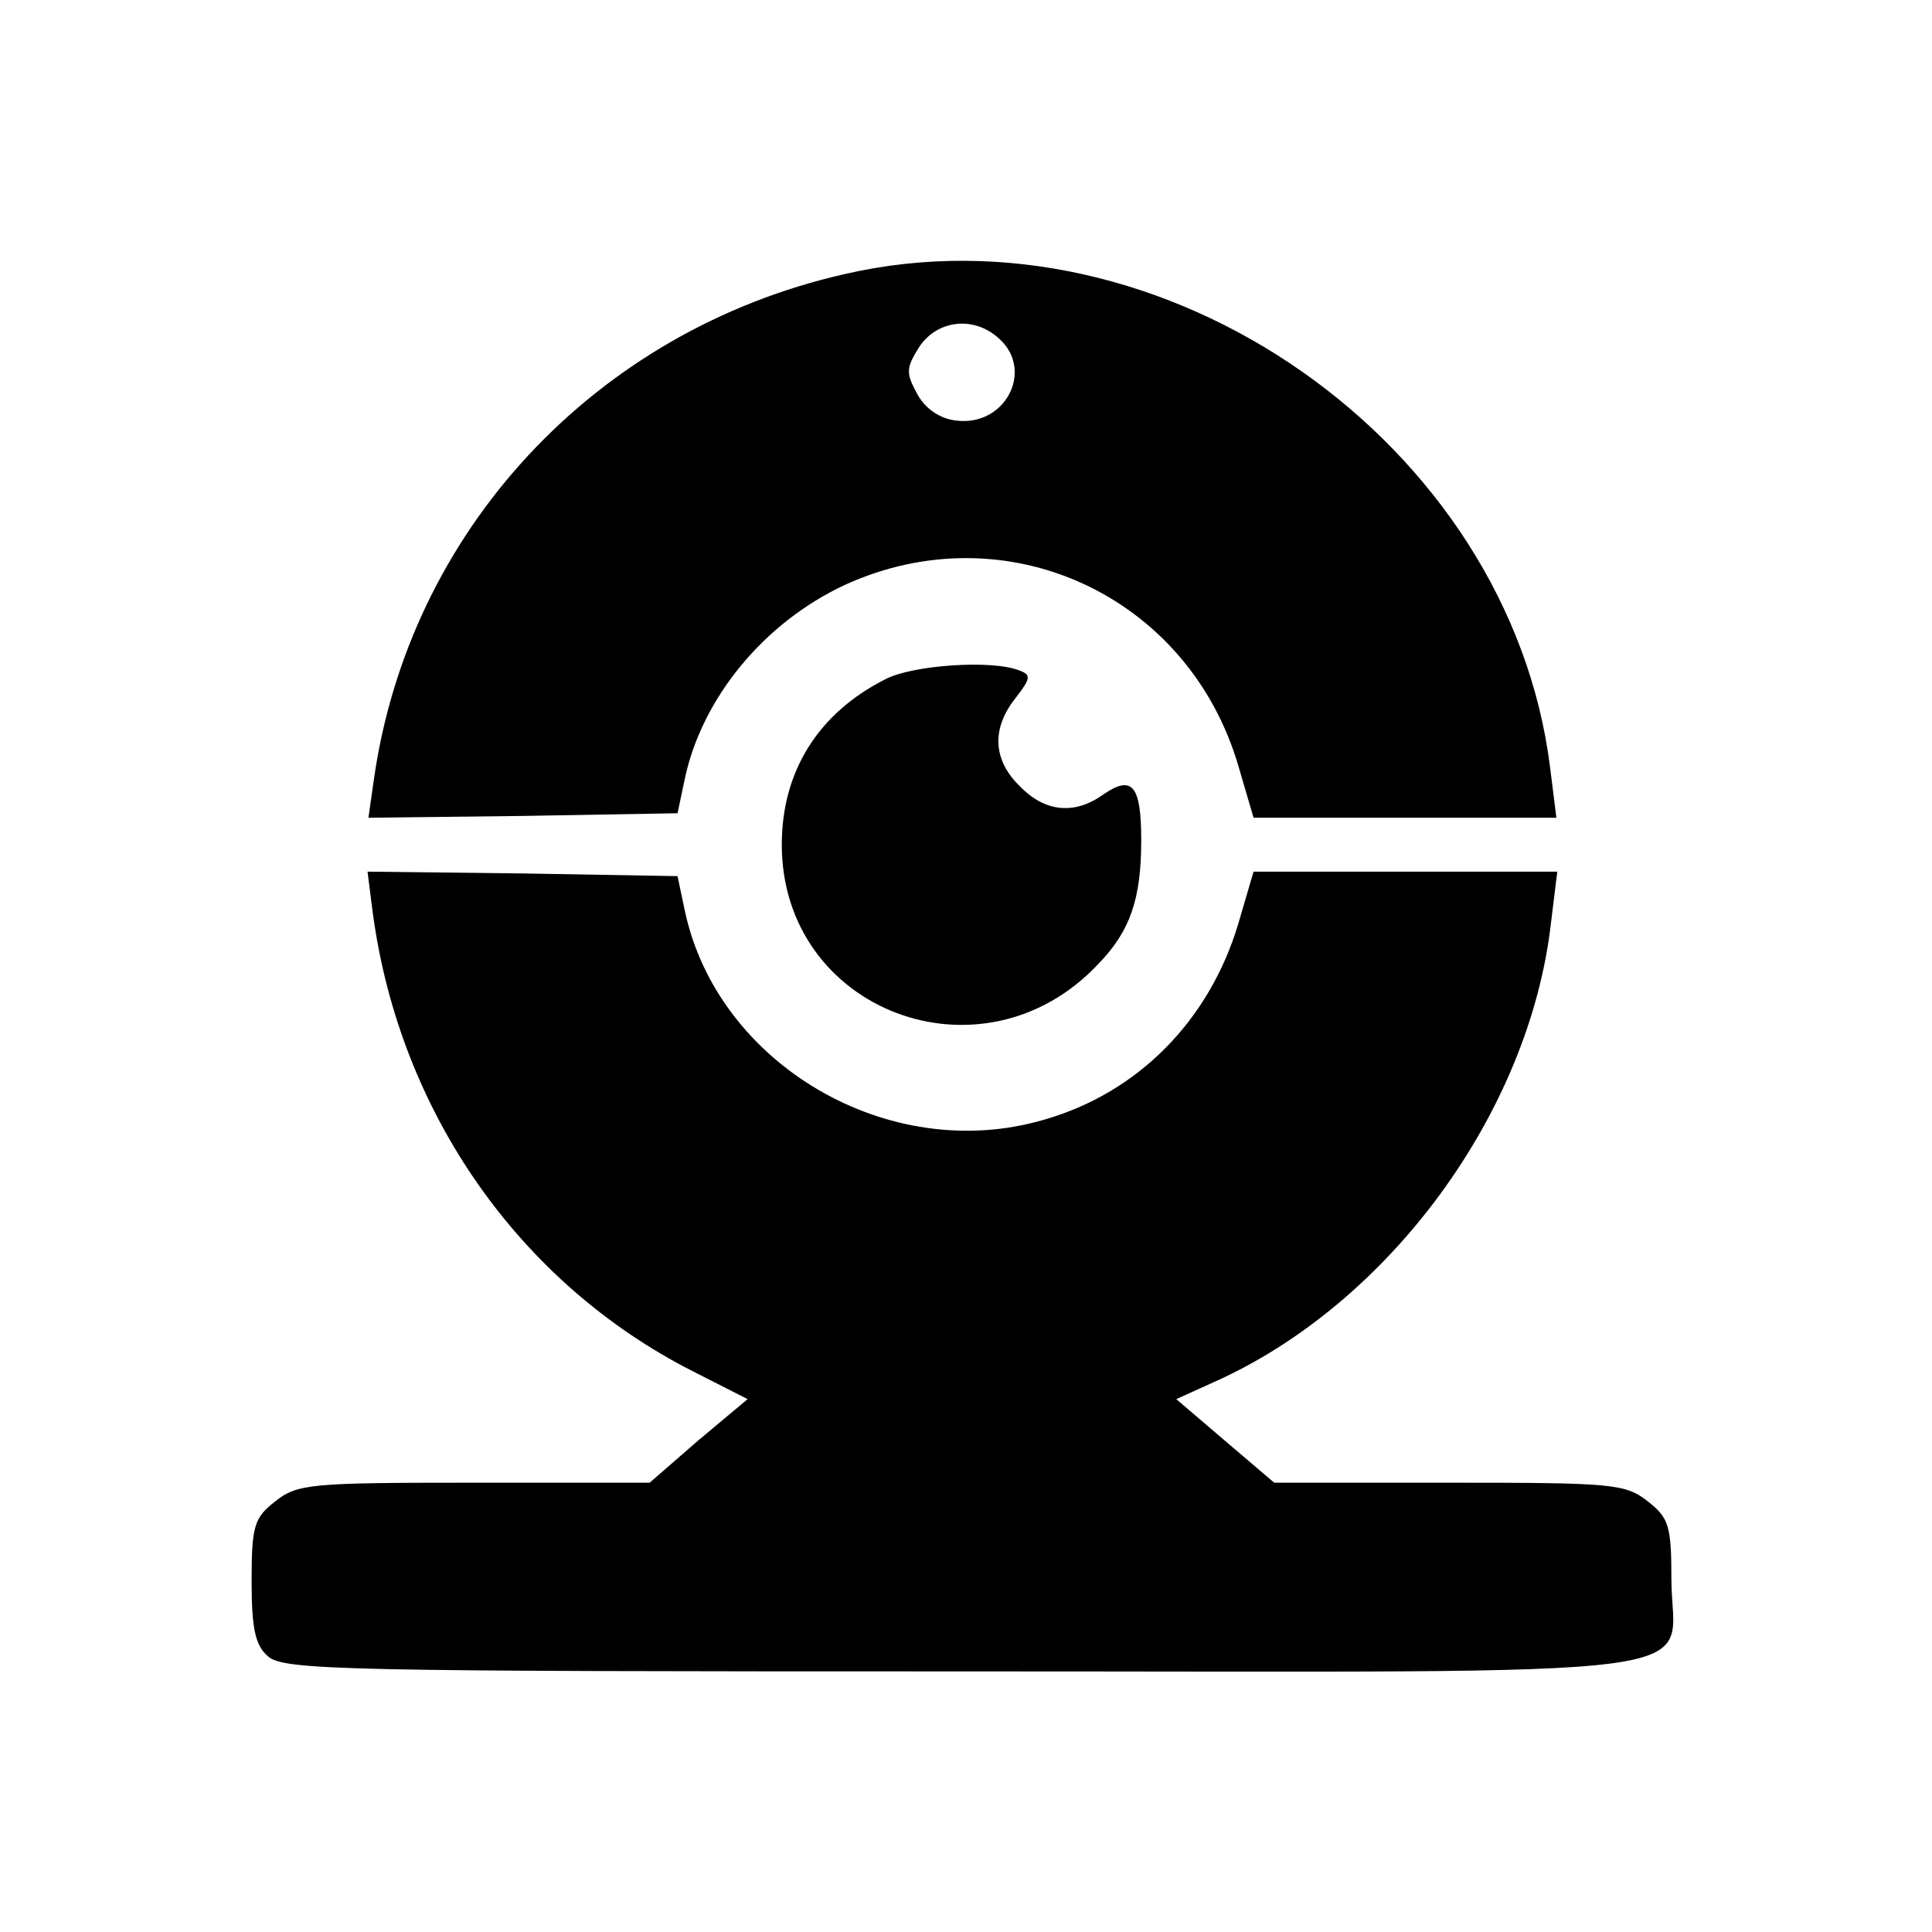 <svg version="1" xmlns="http://www.w3.org/2000/svg" width="286.667" height="286.667" viewBox="0 0 215 215"><path d="M94 30.5c-27.8 6.3-48.5 28.6-52.4 56.3L41 91l17.2-.2 17.2-.3.8-3.8c1.9-9 8.8-17.4 17.8-21.6 17.9-8.2 38.2 1.1 43.8 20.1l1.7 5.8h33.7l-.7-5.6c-4.5-36.1-43-63.1-78.5-54.9zm17.2 7.2c3.9 3.5.7 9.8-4.8 9.1-1.8-.2-3.4-1.3-4.3-2.9-1.3-2.4-1.3-2.9.2-5.3 2-3 6.1-3.5 8.9-.9z"/><path d="M98.5 75.6C91 79.4 87 85.9 87 94c0 18.5 22.3 27 35.2 13.3 3.6-3.7 4.8-7.3 4.8-13.8 0-6.1-1-7.3-4.2-5.1-3.2 2.3-6.5 2-9.3-.9-3-2.9-3.2-6.4-.5-9.8 1.7-2.2 1.8-2.6.4-3.1-3-1.2-11.9-.6-14.9 1z"/><path d="M41.5 101.7c3 22.1 16.3 41.1 35.6 50.9l6.1 3.1-5.5 4.6-5.4 4.7H52.8c-18.2 0-19.7.1-22.2 2.1-2.3 1.8-2.6 2.7-2.6 8.8 0 5.3.4 7.2 1.8 8.4 1.7 1.6 8.5 1.7 77.4 1.7 87 0 78.8 1.1 78.8-10.3 0-5.9-.3-6.8-2.6-8.6-2.5-2-4-2.1-22.1-2.1h-19.5l-5.4-4.6-5.5-4.7 4.2-1.9c19.5-8.7 35.1-30 37.5-51.1l.7-5.7h-33.8l-1.7 5.8c-3.2 10.7-11.1 18.8-21.6 21.8-17.3 5.1-36.4-6.2-40-23.3l-.8-3.8-17.3-.3-17.2-.2.6 4.7z"/></svg>